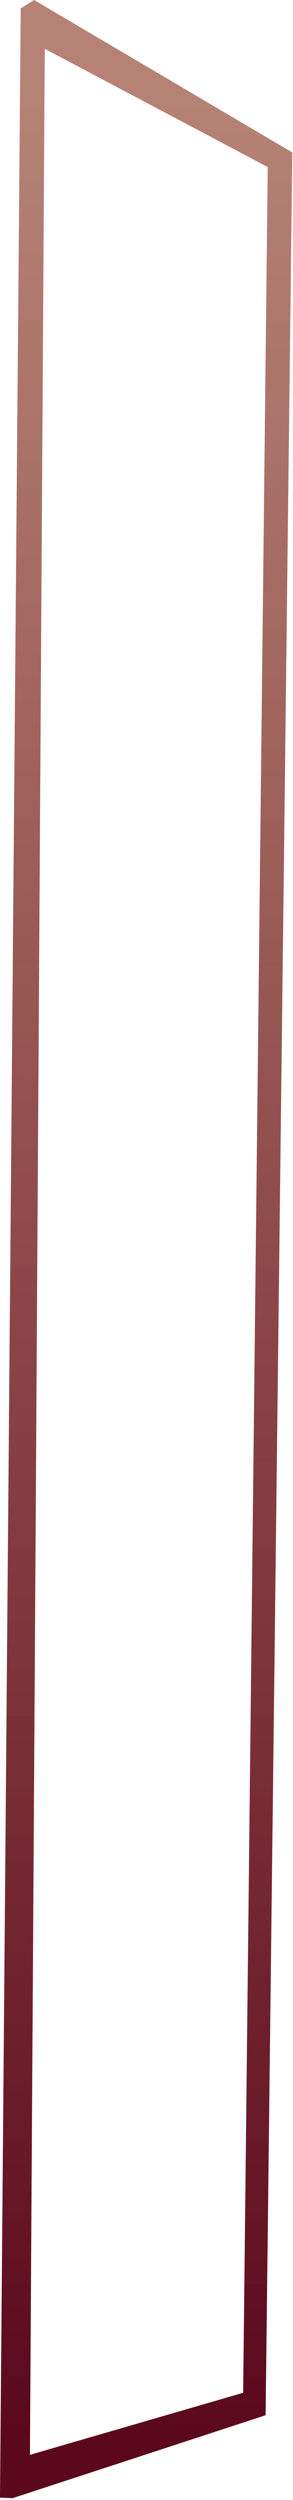 <?xml version="1.0" encoding="utf-8"?>
<svg xmlns="http://www.w3.org/2000/svg" fill="none" height="100%" overflow="visible" preserveAspectRatio="none" style="display: block;" viewBox="0 0 49 418" width="100%">
<path d="M3.465 1.407L5.7 0L48.882 25.491L44.42 403.834L2.095 417.705L0 417.617L3.465 1.407ZM44.771 27.932L7.489 8.162L5.005 410.458L40.664 400.082L44.771 27.932Z" fill="url(#paint0_linear_0_16309)" id="Vector"/>
<defs>
<linearGradient gradientUnits="userSpaceOnUse" id="paint0_linear_0_16309" x1="23.751" x2="25.213" y1="407.551" y2="14.267">
<stop stop-color="#5B081C"/>
<stop offset="0.73" stop-color="#7B271D" stop-opacity="0.715"/>
<stop offset="1" stop-color="#88331E" stop-opacity="0.61"/>
</linearGradient>
</defs>
</svg>